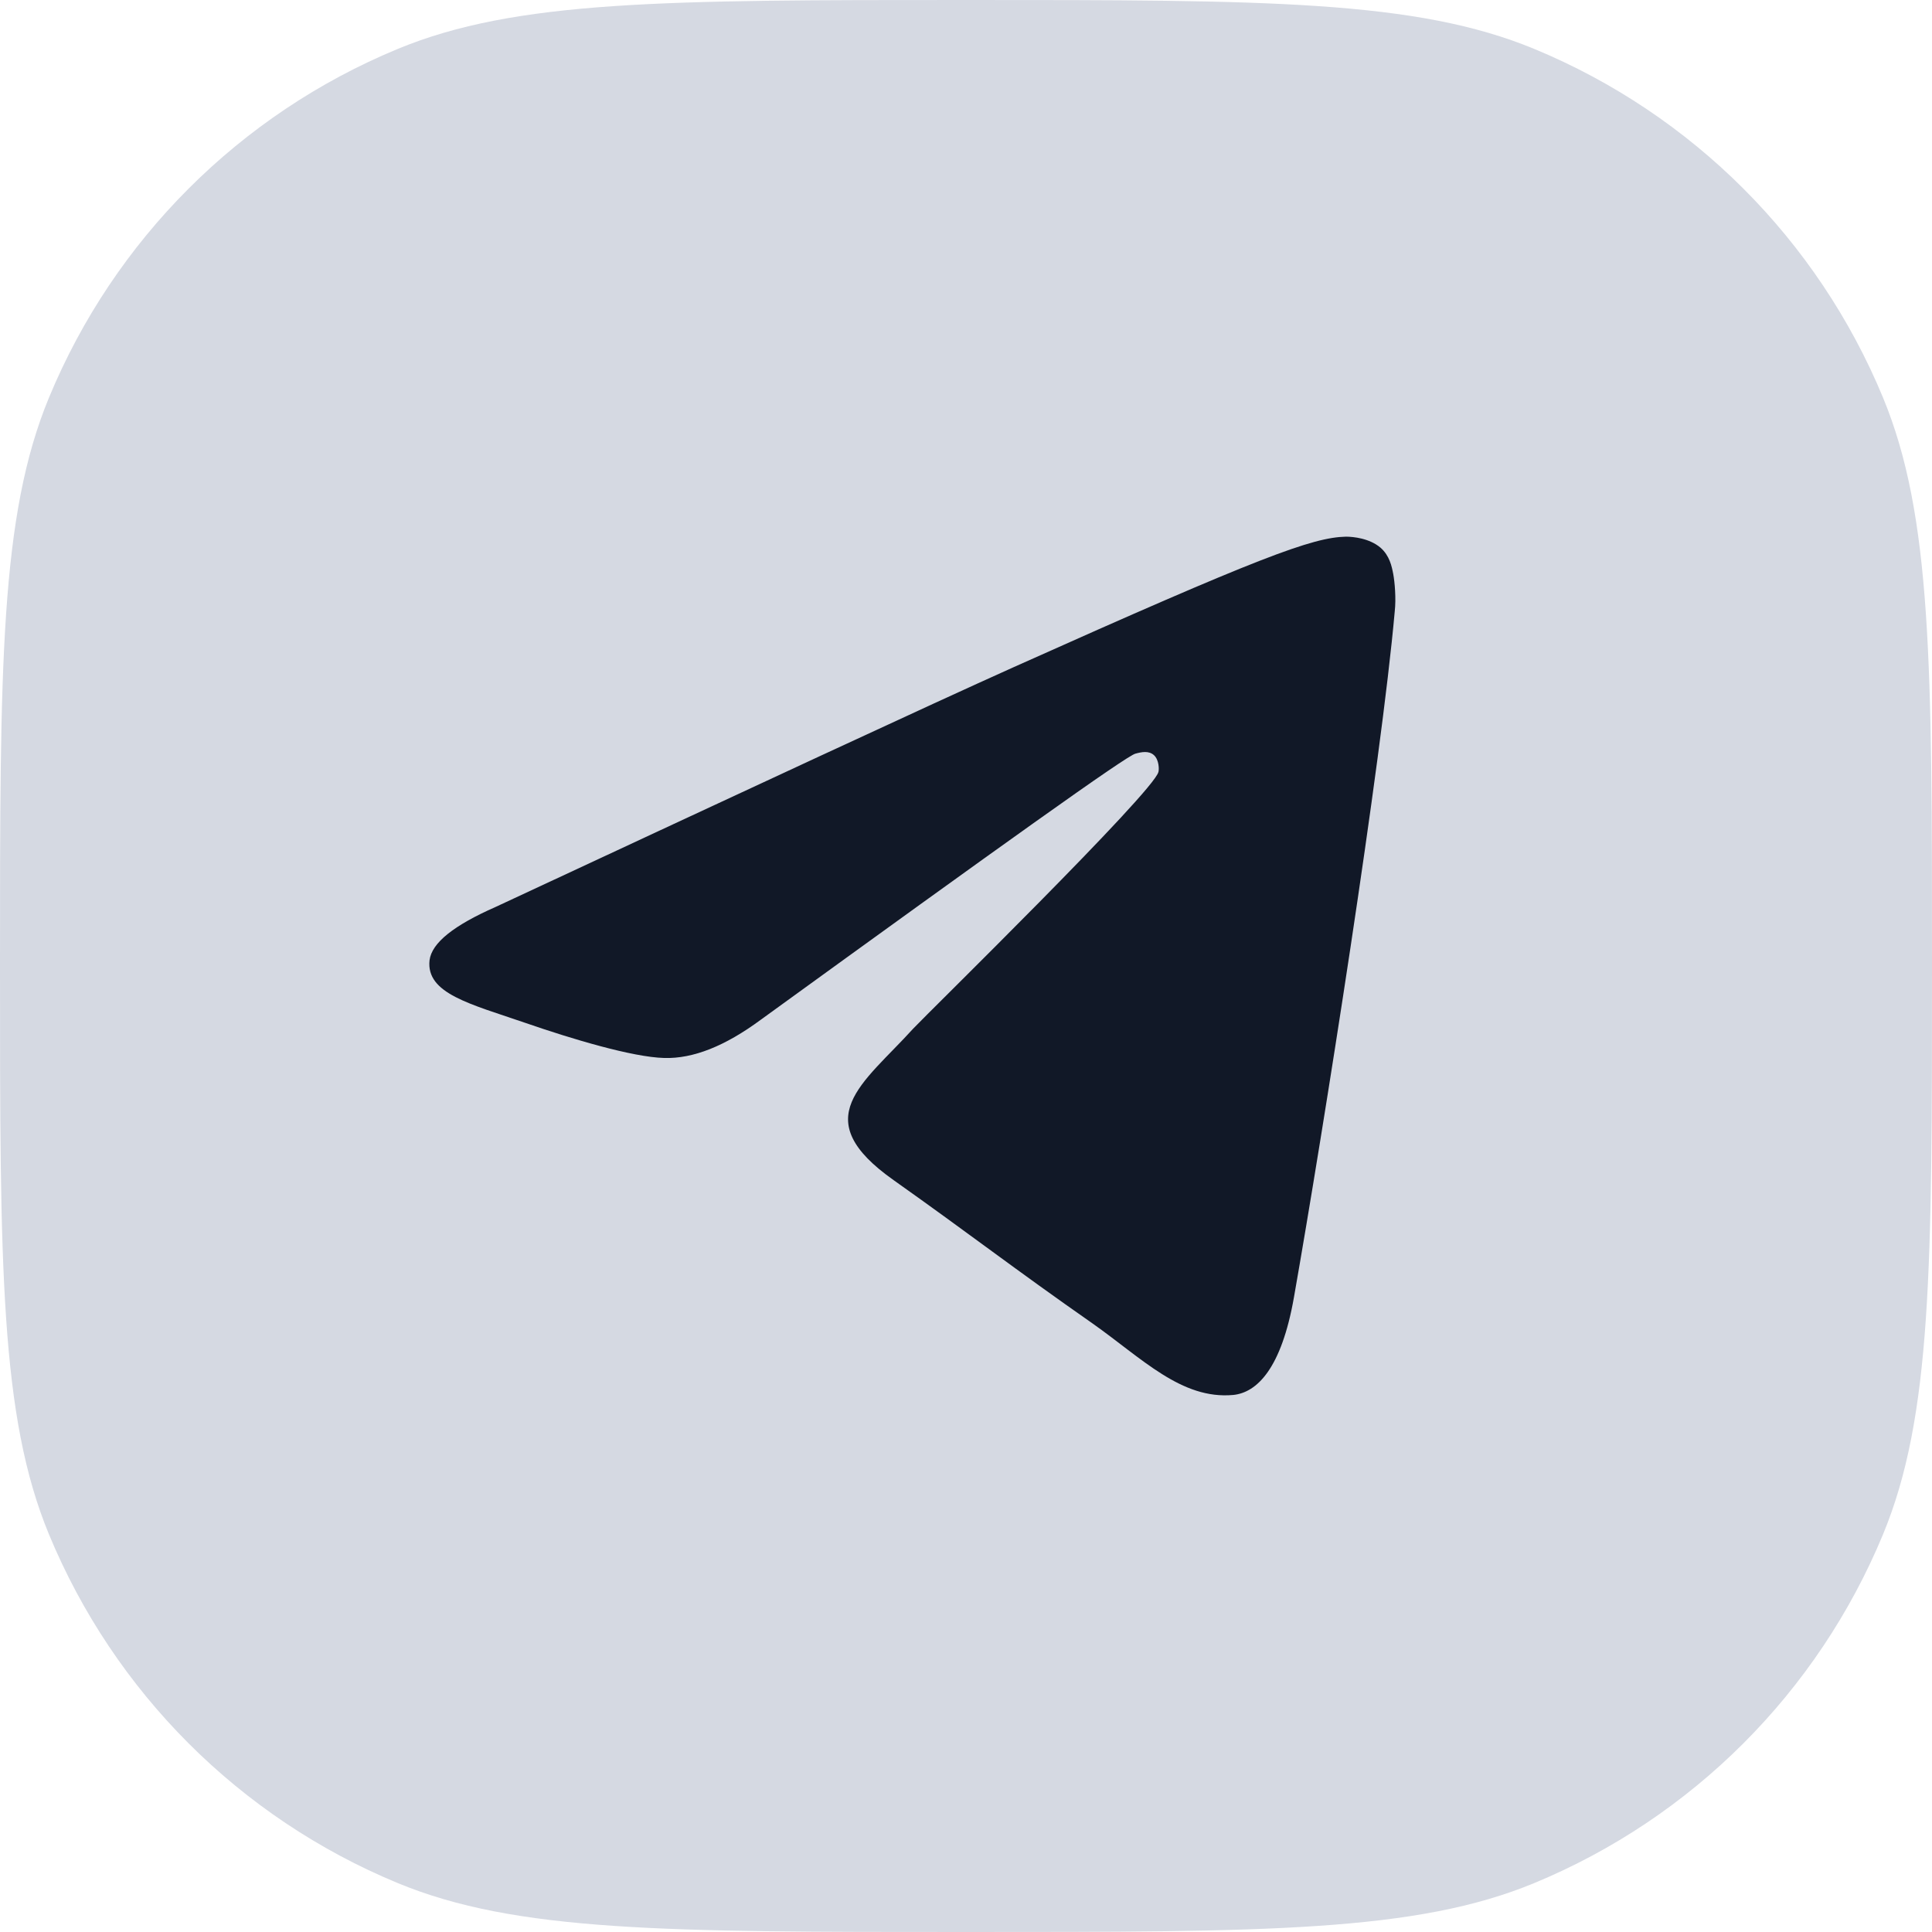 <?xml version="1.0" encoding="UTF-8"?> <svg xmlns="http://www.w3.org/2000/svg" width="36" height="36" viewBox="0 0 36 36" fill="none"><path d="M0 18C0 12.409 0 9.613 0.913 7.408C2.131 4.467 4.467 2.131 7.408 0.913C9.613 0 12.409 0 18 0V0C23.591 0 26.387 0 28.592 0.913C31.532 2.131 33.869 4.467 35.087 7.408C36 9.613 36 12.409 36 18V18C36 23.591 36 26.387 35.087 28.592C33.869 31.532 31.532 33.869 28.592 35.087C26.387 36 23.591 36 18 36V36C12.409 36 9.613 36 7.408 35.087C4.467 33.869 2.131 31.532 0.913 28.592C0 26.387 0 23.591 0 18V18Z" fill="#D5D9E2"></path><path fill-rule="evenodd" clip-rule="evenodd" d="M9.232 16.901C14.063 14.65 17.279 13.154 18.894 12.429C23.49 10.37 24.456 10.015 25.078 10C25.216 10 25.519 10.03 25.726 10.207C25.892 10.355 25.933 10.548 25.961 10.696C25.989 10.844 26.016 11.155 25.989 11.392C25.74 14.206 24.663 21.032 24.111 24.172C23.877 25.504 23.421 25.948 22.98 25.993C22.014 26.082 21.282 25.312 20.357 24.66C18.894 23.638 18.08 23.002 16.658 21.995C15.016 20.84 16.078 20.203 17.017 19.166C17.265 18.9 21.503 14.754 21.586 14.383C21.599 14.339 21.599 14.161 21.503 14.072C21.406 13.983 21.268 14.013 21.158 14.043C21.006 14.072 18.687 15.731 14.174 19.003C13.511 19.492 12.918 19.729 12.379 19.714C11.786 19.699 10.654 19.359 9.798 19.063C8.763 18.707 7.935 18.515 8.004 17.893C8.045 17.567 8.46 17.241 9.232 16.901Z" fill="#111827"></path></svg> 